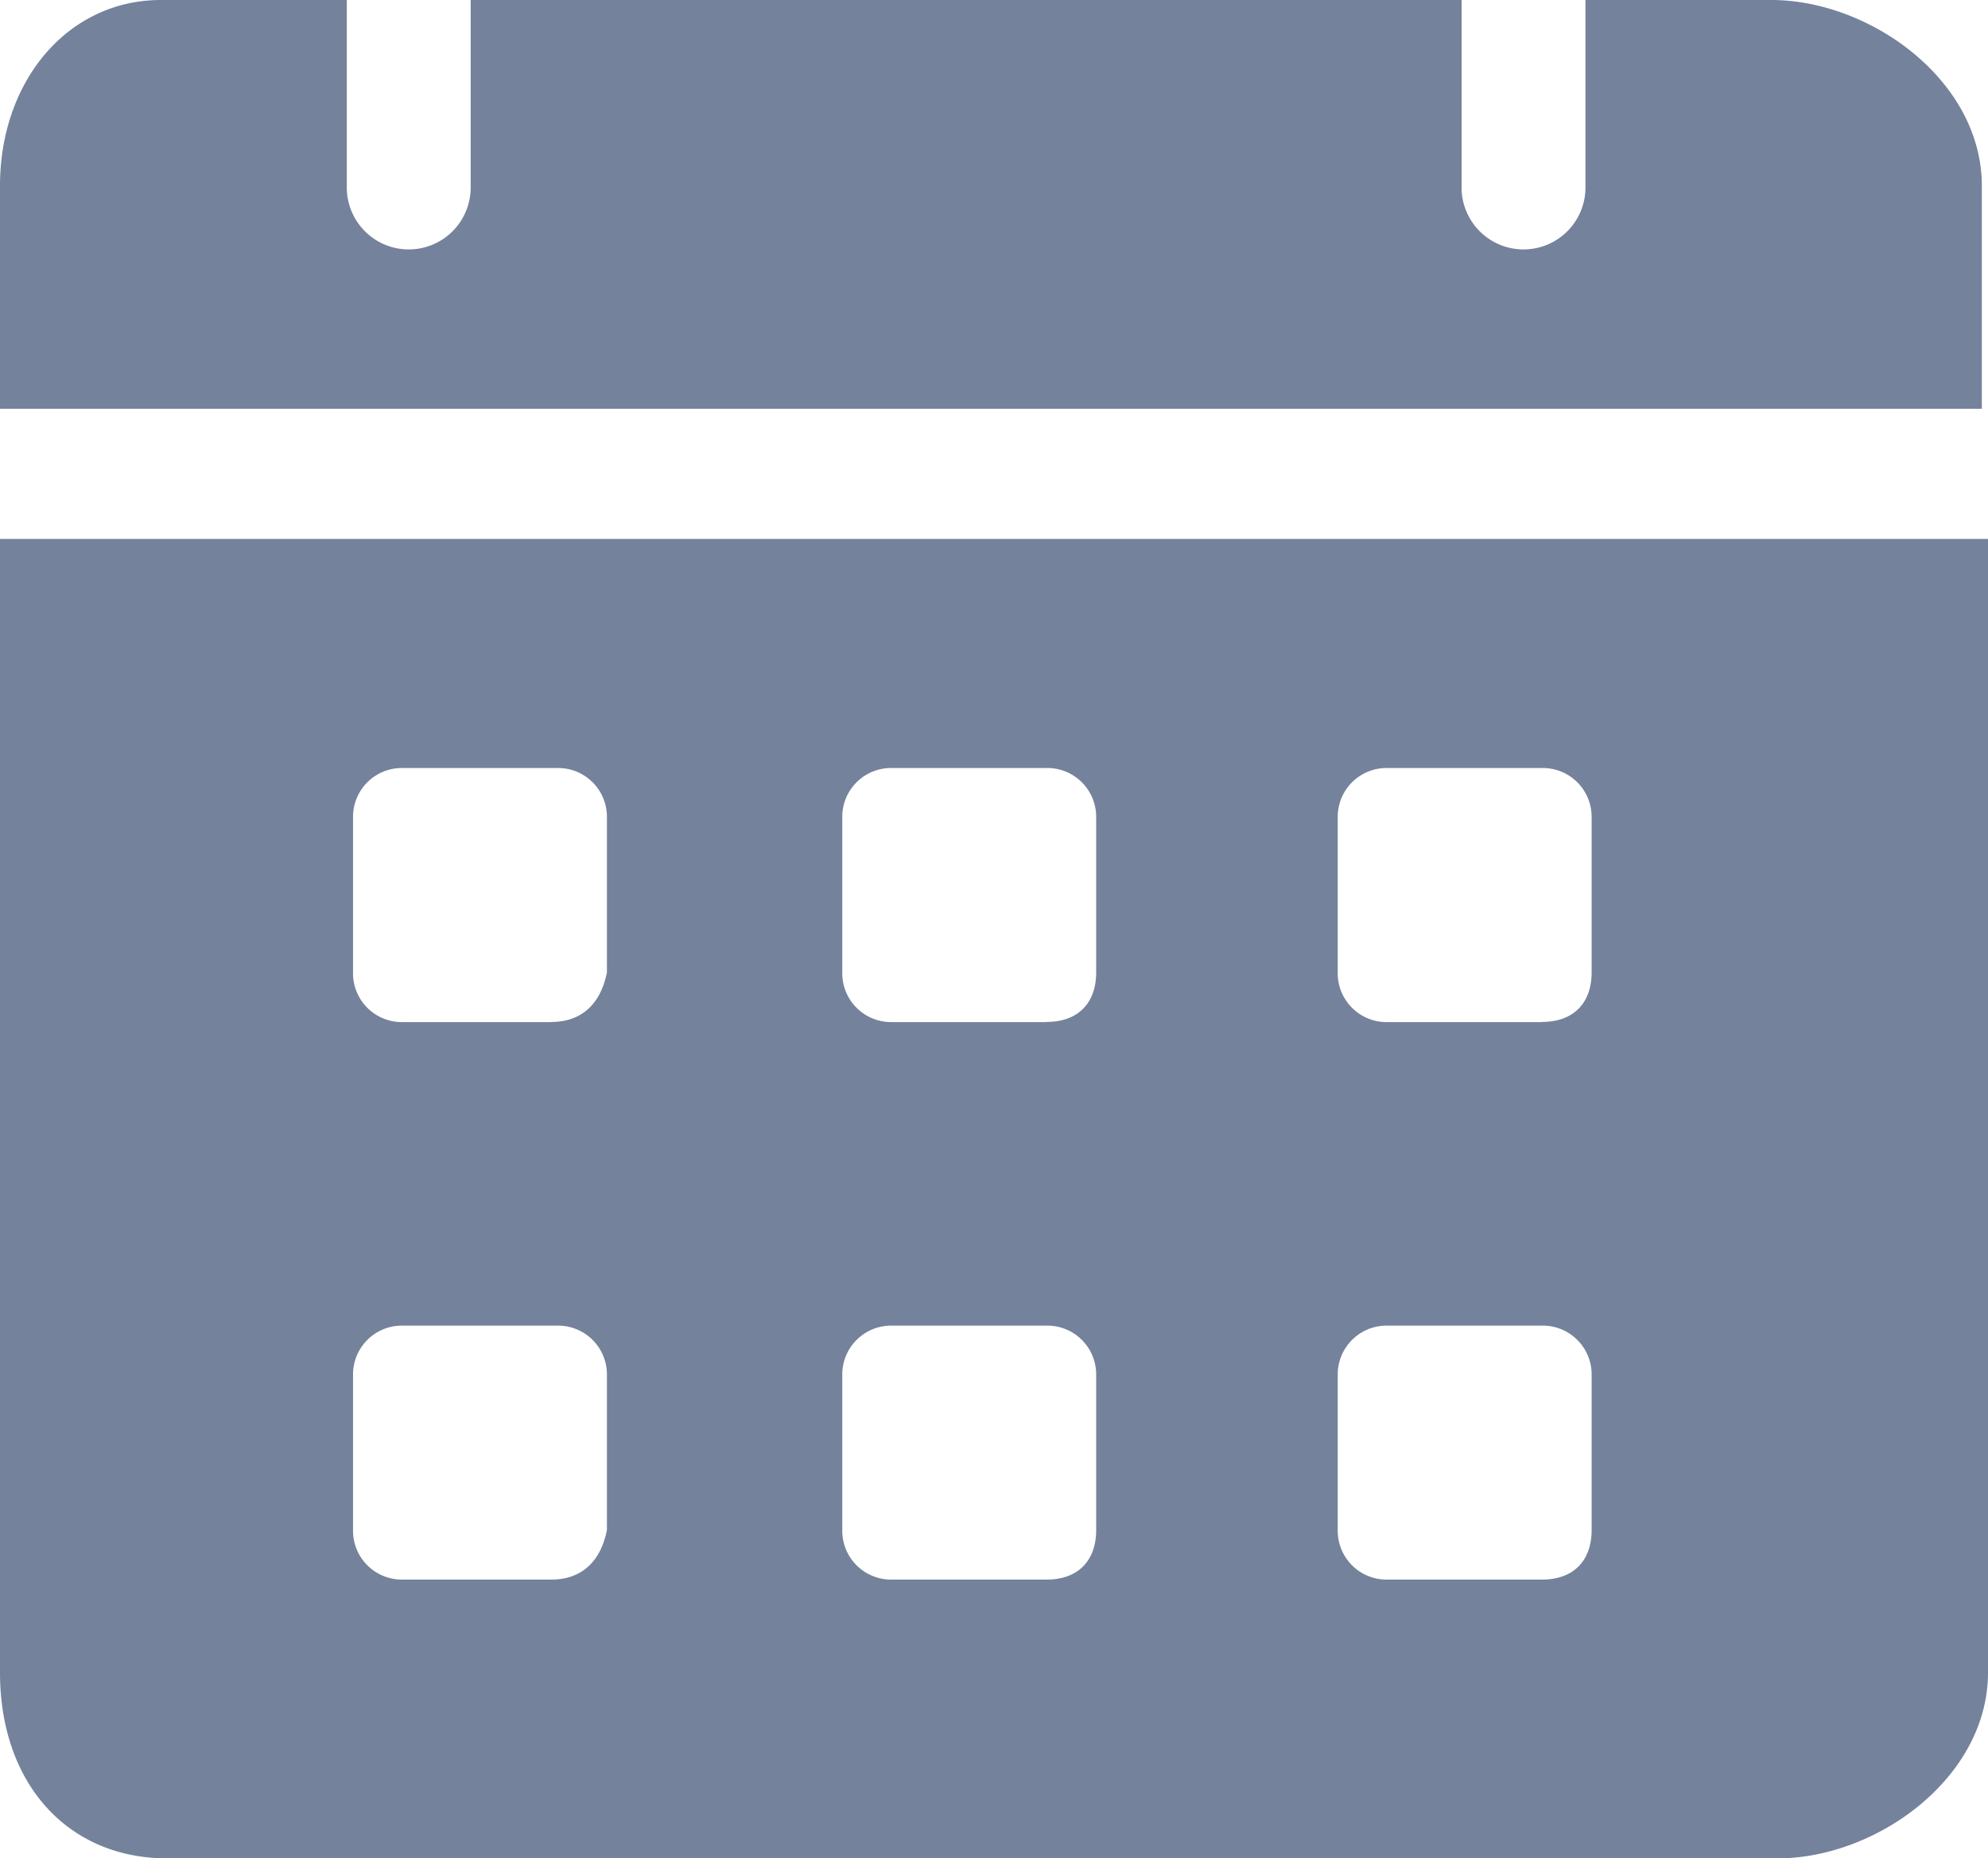 <svg xmlns="http://www.w3.org/2000/svg" viewBox="0 0 457.26 427.35"><defs><style>.cls-1{fill:#74829c;}</style></defs><g id="Layer_2" data-name="Layer 2"><g id="Layer_1-2" data-name="Layer 1"><path class="cls-1" d="M407.4,0H364.67V42.73a14.25,14.25,0,1,1-28.49,0V0H108.26V42.73a14.25,14.25,0,1,1-28.49,0V0H37C15.67,0,0,18.52,0,42.73V94H455.84V42.73C455.84,18.52,430.19,0,407.4,0ZM0,123.93V384.61c0,25.64,15.67,42.74,38.46,42.74H408.83c22.79,0,48.43-18.52,48.43-42.74V123.93ZM126.78,363.24H92.59A11.23,11.23,0,0,1,81.2,351.85V316.24a11.23,11.23,0,0,1,11.39-11.4H128.2a11.24,11.24,0,0,1,11.4,11.4v35.61c-1.42,7.12-5.7,11.39-12.82,11.39Zm0-128.2H92.59a11.23,11.23,0,0,1-11.39-11.4V188a11.23,11.23,0,0,1,11.39-11.39H128.2A11.23,11.23,0,0,1,139.6,188v35.61c-1.42,7.13-5.7,11.4-12.82,11.4Zm114,128.2H205.13a11.23,11.23,0,0,1-11.4-11.39V316.24a11.24,11.24,0,0,1,11.4-11.4h35.61a11.23,11.23,0,0,1,11.39,11.4v35.61C252.13,359,247.86,363.24,240.74,363.24Zm0-128.2H205.13a11.24,11.24,0,0,1-11.4-11.4V188a11.23,11.23,0,0,1,11.4-11.39h35.61A11.23,11.23,0,0,1,252.13,188v35.61C252.13,230.77,247.86,235,240.74,235Zm114,128.2H319.08a11.23,11.23,0,0,1-11.39-11.39V316.24a11.23,11.23,0,0,1,11.39-11.4H354.7a11.23,11.23,0,0,1,11.39,11.4v35.61C366.09,359,361.82,363.24,354.7,363.24Zm0-128.2H319.08a11.23,11.23,0,0,1-11.39-11.4V188a11.23,11.23,0,0,1,11.39-11.39H354.7A11.23,11.23,0,0,1,366.09,188v35.61C366.09,230.77,361.82,235,354.7,235Z"/></g></g></svg>